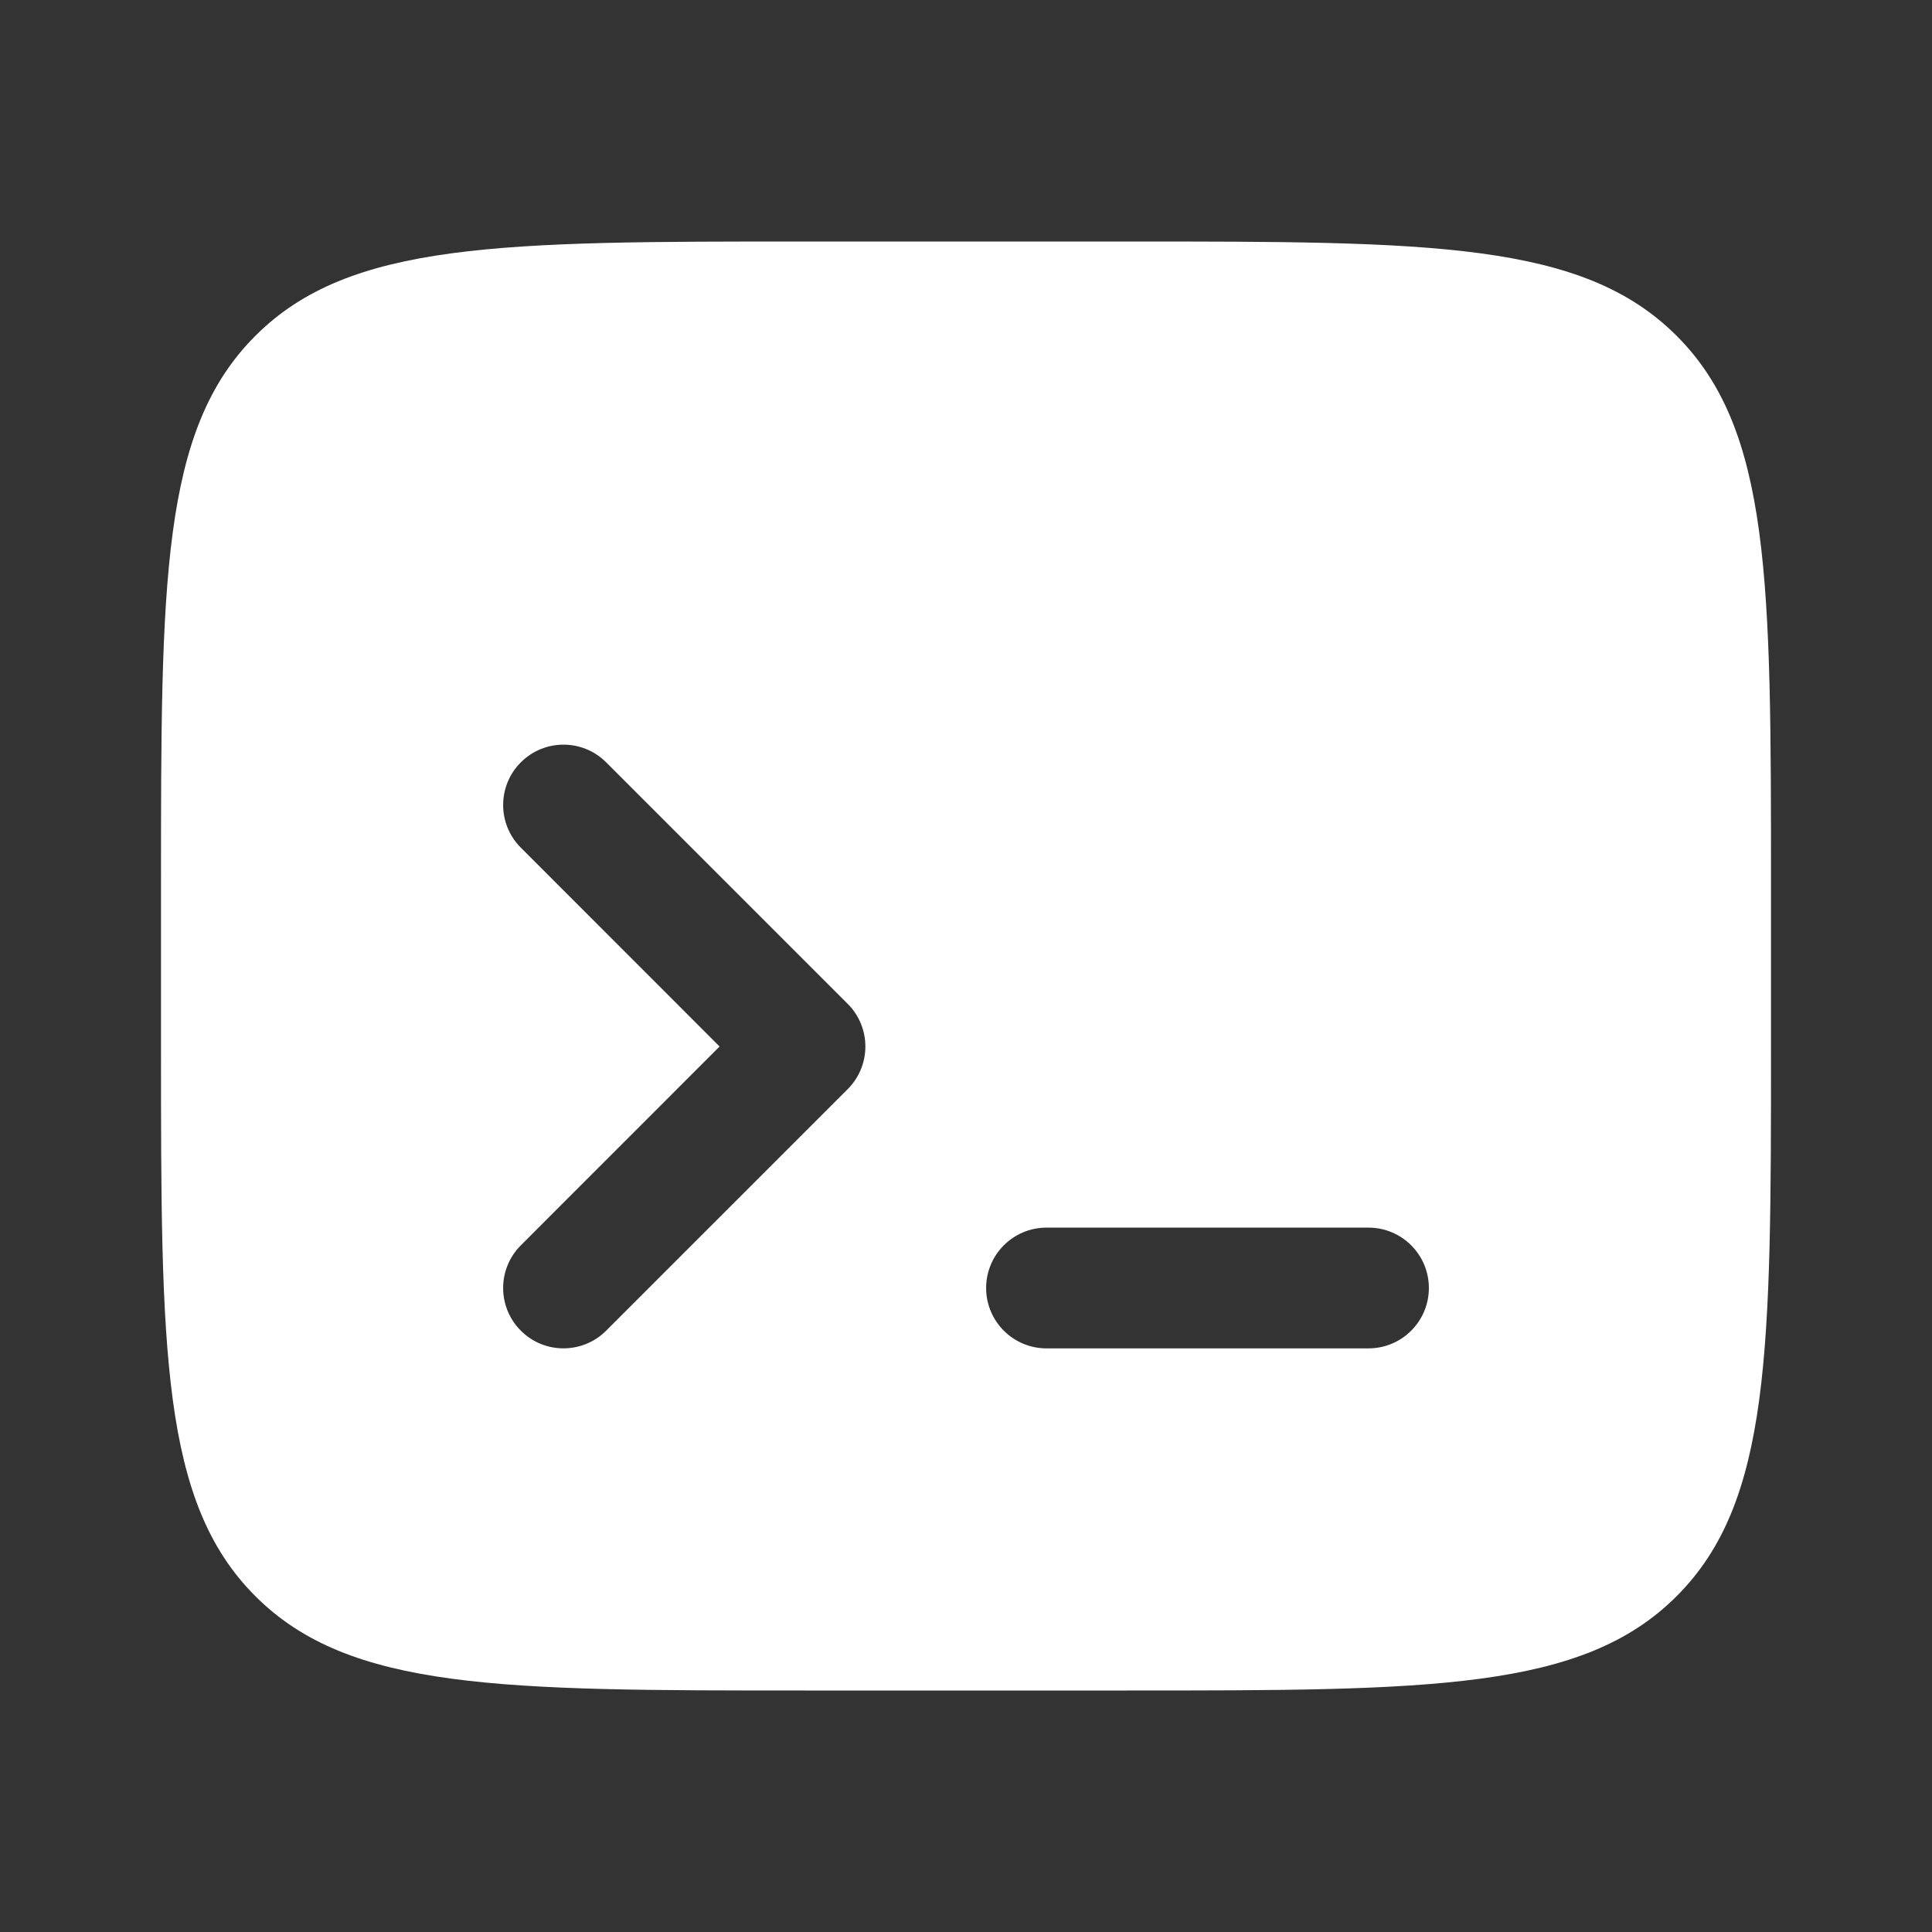 <svg width="24" height="24" viewBox="0 0 24 24" fill="none" xmlns="http://www.w3.org/2000/svg">
<rect x="0" y="0" width="24" height="24" fill="#333333" stroke="none"/>
<path fill-rule="evenodd" clip-rule="evenodd" d="M2 11C2 7.229 2 5.343 3.172 4.172C4.343 3 6.229 3 10 3L14 3C17.771 3 19.657 3 20.828 4.172C22 5.343 22 7.229 22 11L22 13C22 16.771 22 18.657 20.828 19.828C19.657 21 17.771 21 14 21L10 21C6.229 21 4.343 21 3.172 19.828C2 18.657 2 16.771 2 13L2 11ZM6.47 9.47C6.763 9.177 7.237 9.177 7.53 9.47L10.53 12.47C10.671 12.61 10.75 12.801 10.75 13C10.75 13.199 10.671 13.39 10.53 13.53L7.53 16.53C7.237 16.823 6.762 16.823 6.47 16.53C6.177 16.238 6.177 15.763 6.47 15.47L8.939 13L6.47 10.53C6.177 10.237 6.177 9.763 6.47 9.47ZM13 15.25C12.586 15.25 12.25 15.586 12.25 16C12.25 16.414 12.586 16.75 13 16.75L17 16.75C17.414 16.75 17.75 16.414 17.75 16C17.75 15.586 17.414 15.25 17 15.25L13 15.25Z" fill="white"/>
</svg>
